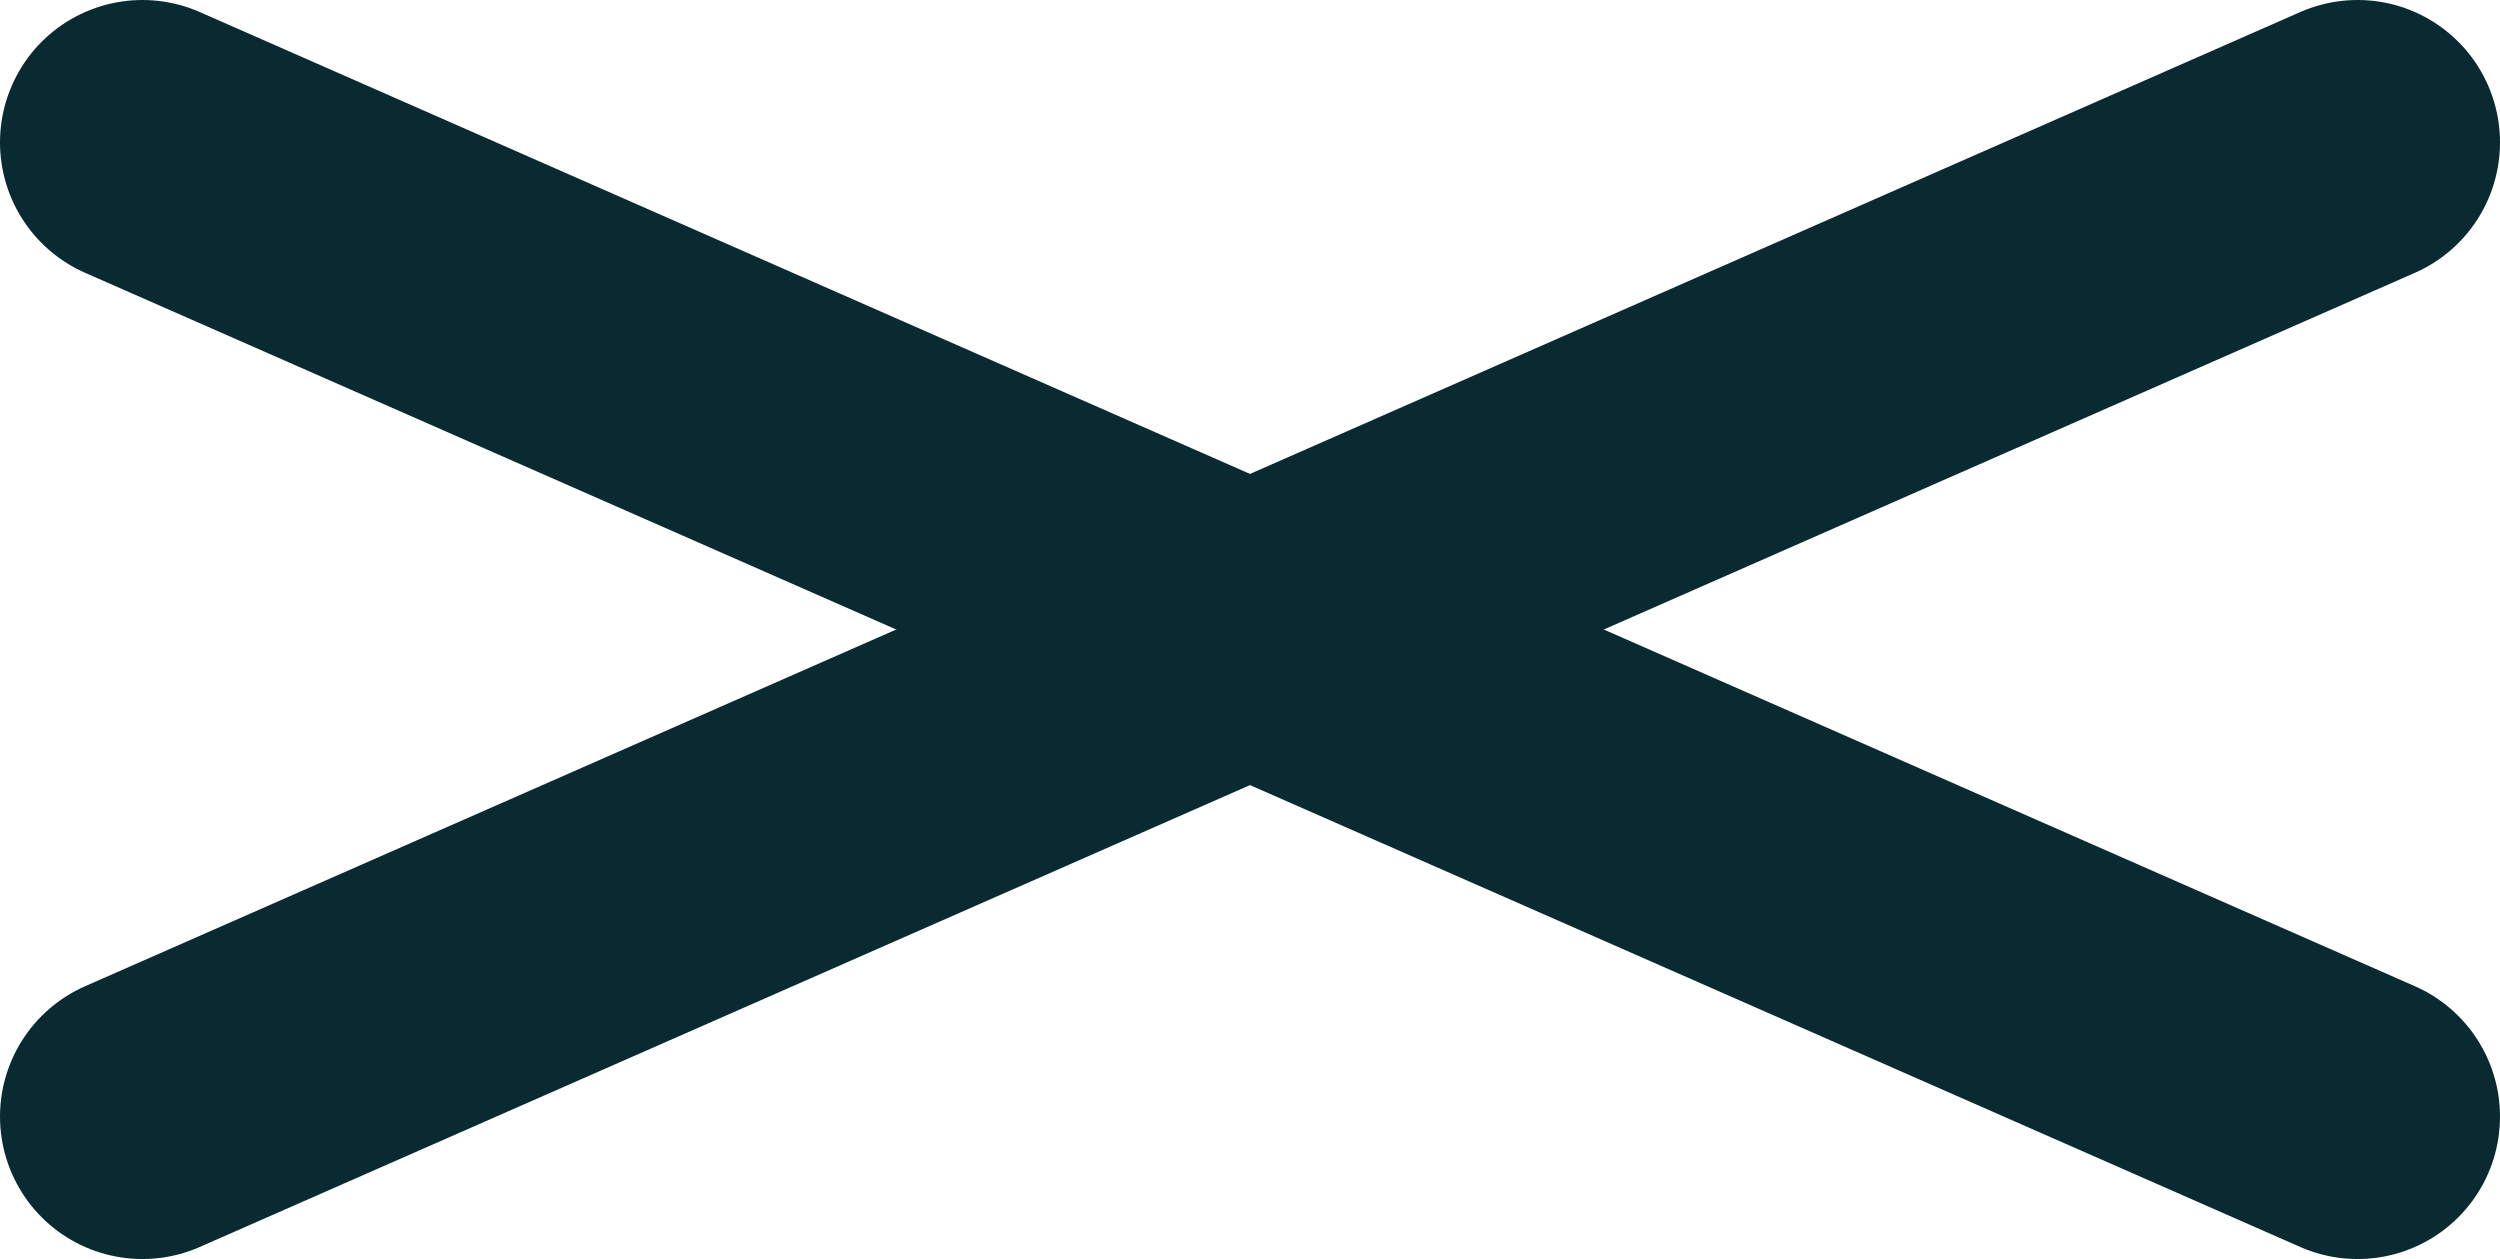 <?xml version="1.0" encoding="UTF-8"?>
<svg id="_圖層_2" data-name="圖層 2" xmlns="http://www.w3.org/2000/svg" width="26.33" height="13.26" viewBox="0 0 26.33 13.26">
  <g id="icon">
    <g>
      <line x1="1.5" y1="1.5" x2="24.83" y2="11.76" fill="none" stroke="#092a31" stroke-linecap="round" stroke-miterlimit="10" stroke-width="3"/>
      <line x1="24.83" y1="1.5" x2="1.5" y2="11.76" fill="none" stroke="#092a31" stroke-linecap="round" stroke-miterlimit="10" stroke-width="3"/>
    </g>
  </g>
</svg>
